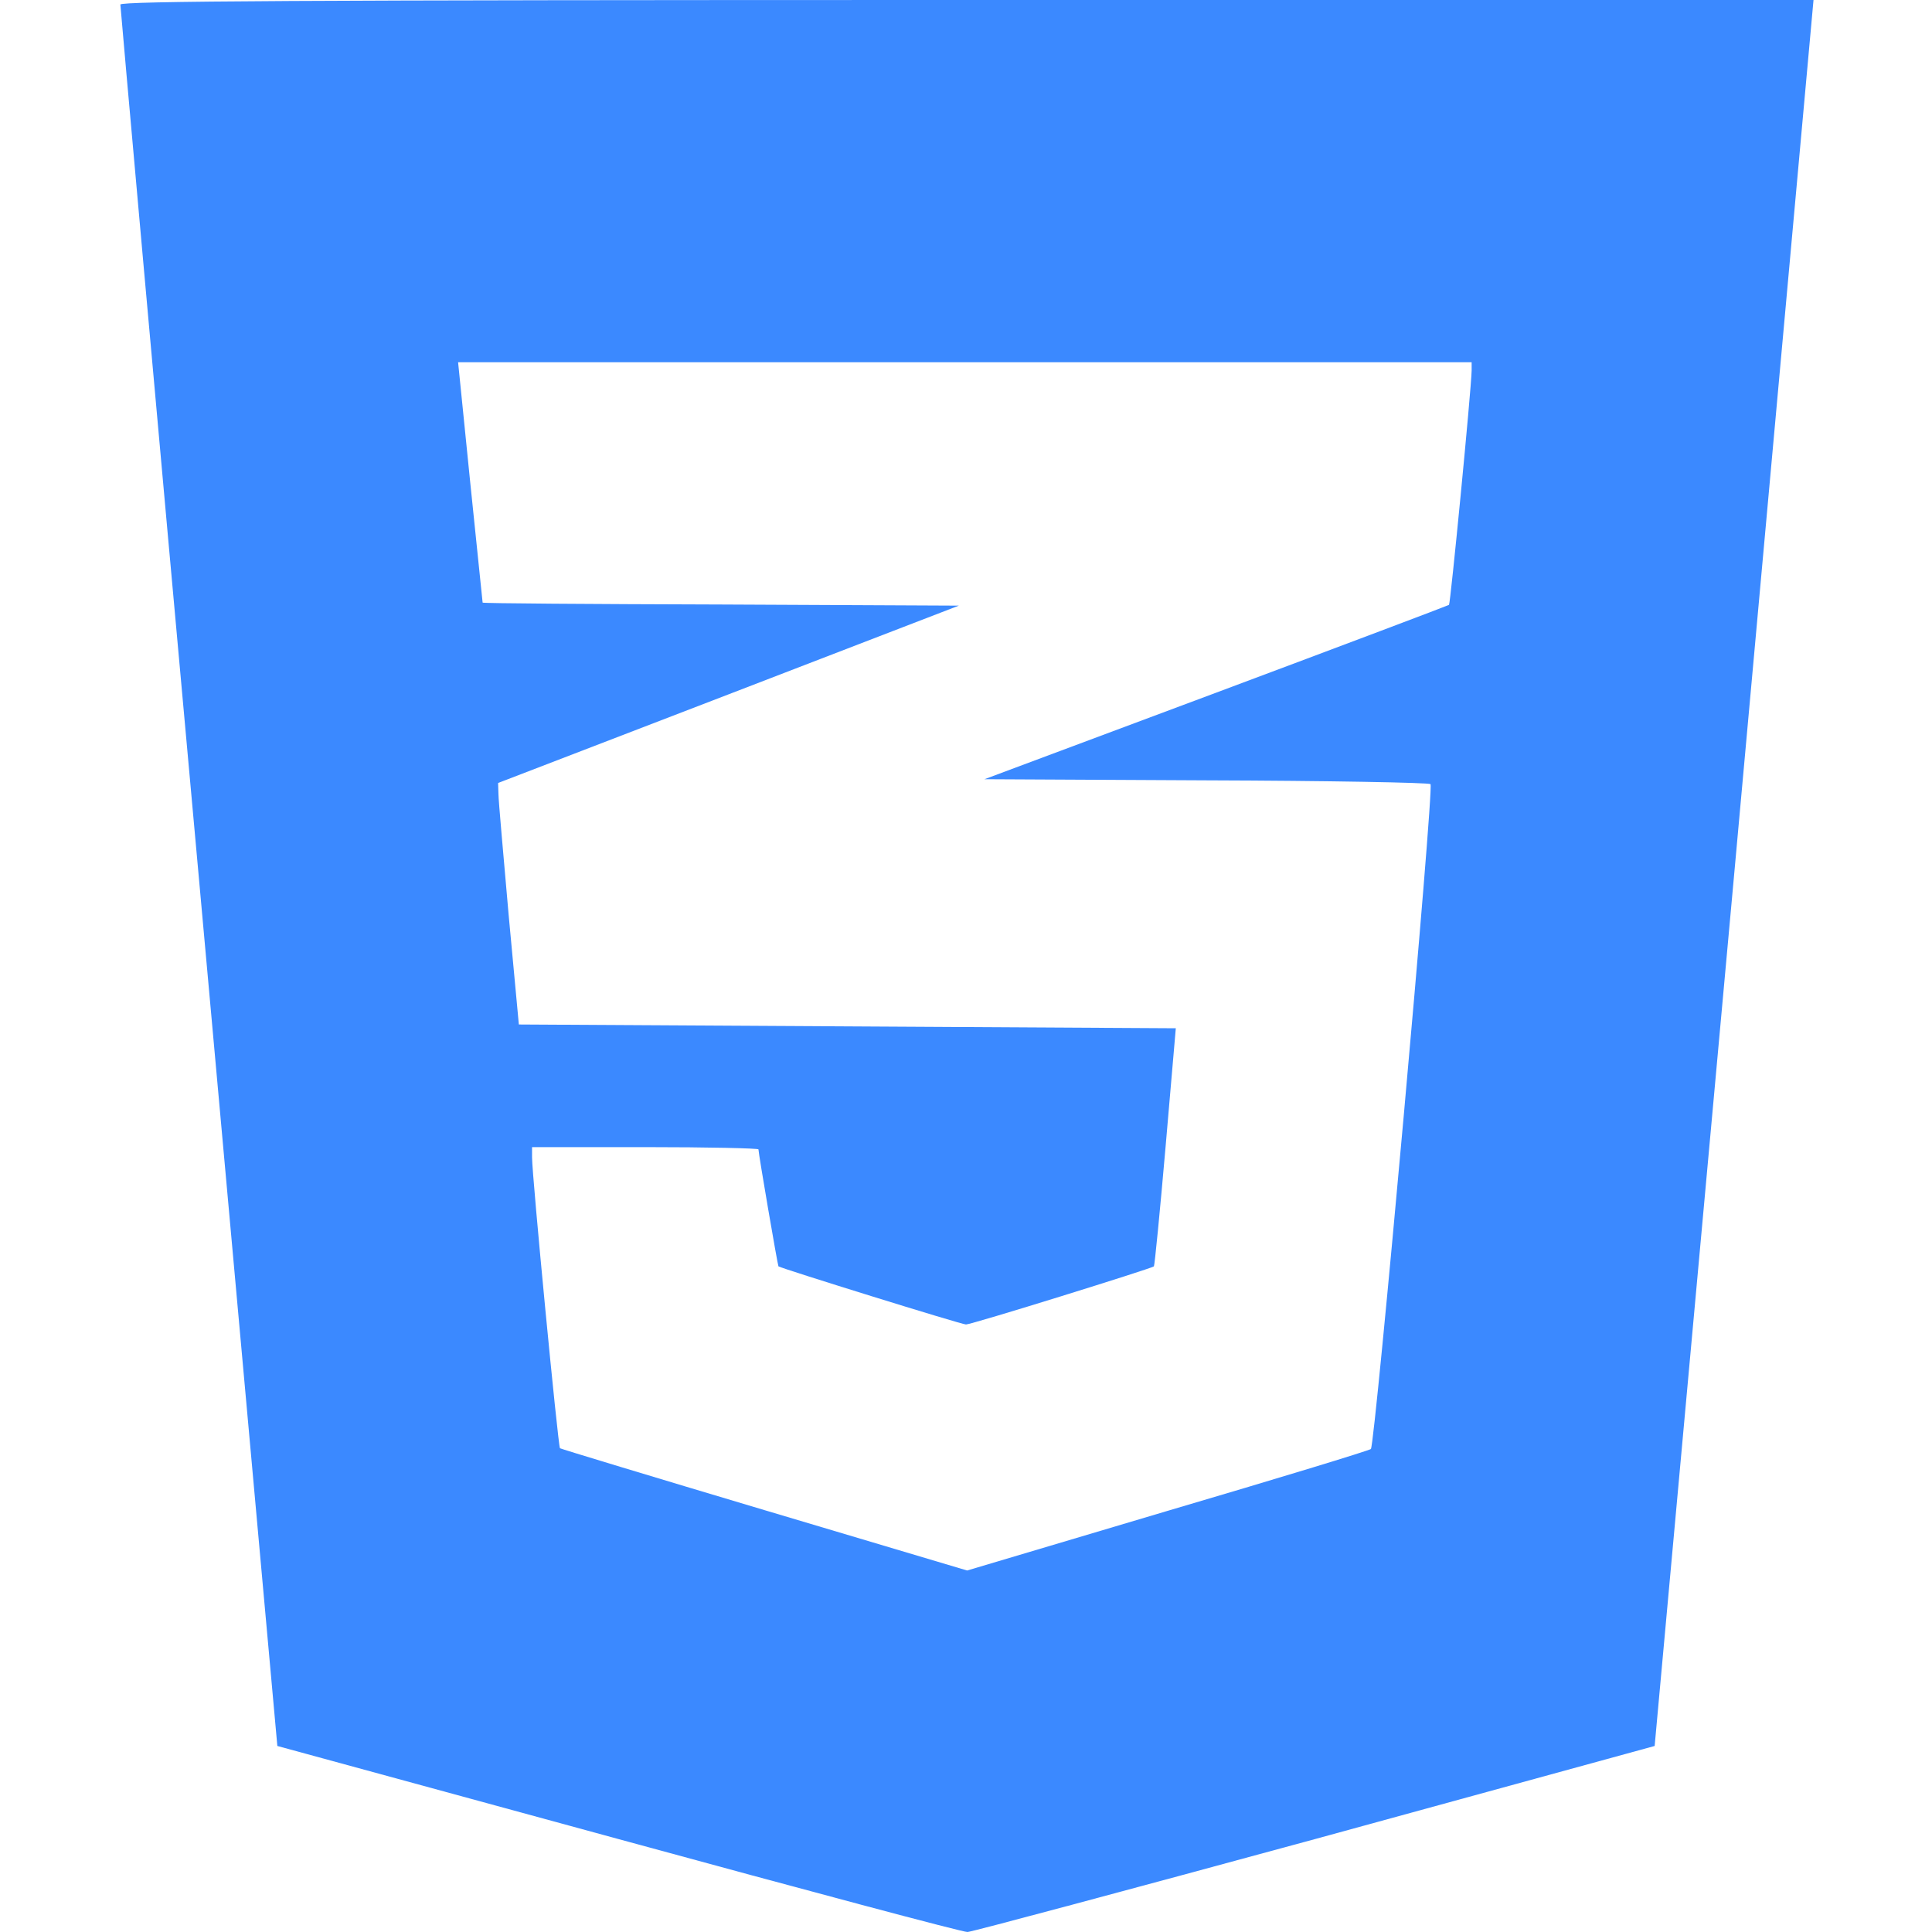 <?xml version="1.0" standalone="no"?>
<!DOCTYPE svg PUBLIC "-//W3C//DTD SVG 20010904//EN"
 "http://www.w3.org/TR/2001/REC-SVG-20010904/DTD/svg10.dtd">
<svg version="1.0" xmlns="http://www.w3.org/2000/svg"
 width="512pt" height="512pt" viewBox="0 0 512 512"
 preserveAspectRatio="xMidYMid meet">
<g transform="translate(0,512) scale(0.1,-0.1)"
fill="#3B89FF" stroke="none">
<path d="M319 5108 c0 -7 93 -1048 208 -2314 l208 -2301 905 -247 c498 -136
913 -247 924 -246 10 0 424 111 920 246 l901 247 211 2313 210 2314 -2243 0
c-1787 0 -2243 -3 -2244 -12z m3581 -970 c-1 -51 -56 -617 -60 -621 -3 -2
-281 -107 -618 -233 l-613 -229 588 -3 c323 -1 590 -6 594 -10 10 -9 -147
-1753 -158 -1762 -4 -4 -247 -78 -539 -164 l-531 -158 -537 160 c-295 88 -539
162 -542 164 -5 5 -74 721 -74 771 l0 27 300 0 c165 0 300 -3 300 -6 0 -11 51
-308 53 -310 9 -6 485 -154 497 -154 15 0 491 148 498 154 2 3 16 145 31 318
l27 313 -871 5 -870 5 -27 290 c-14 160 -27 304 -27 320 l-1 30 611 235 610
235 -630 3 c-347 1 -631 3 -632 5 0 1 -15 145 -33 320 l-32 317 1343 0 1343 0
0 -22z"/>
</g>
</svg>
